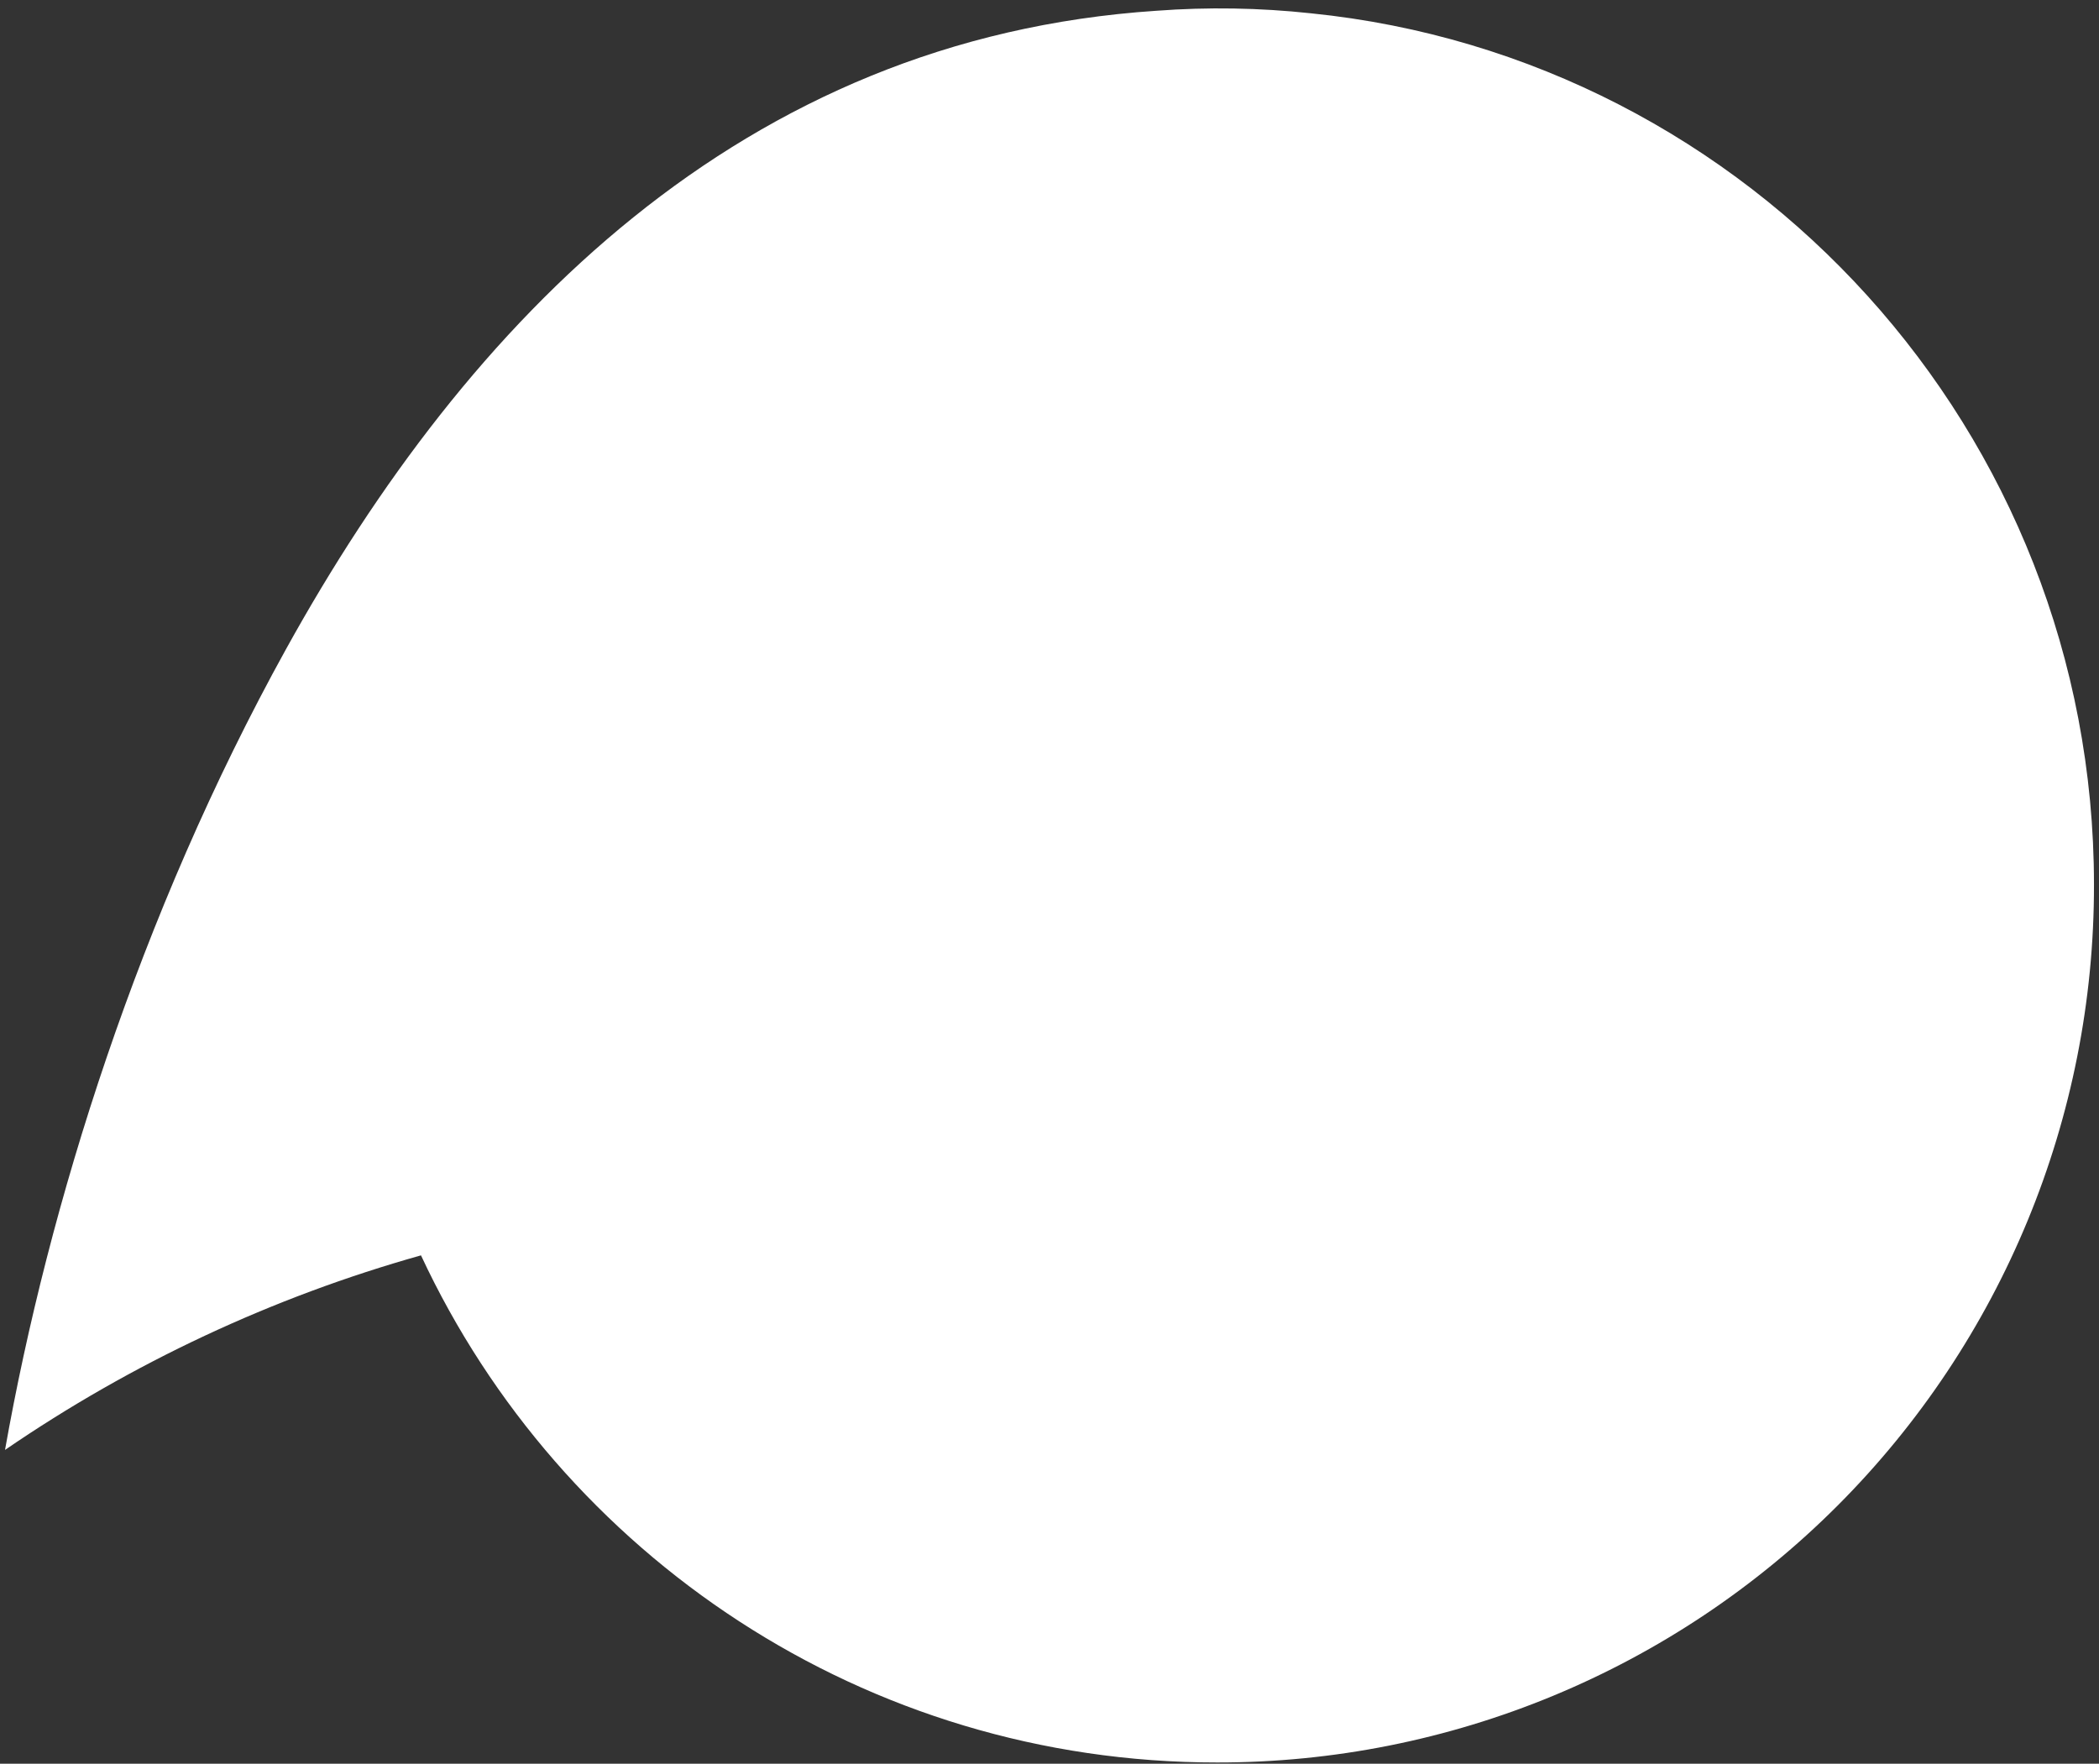 <?xml version="1.0" encoding="utf-8"?>
<!-- Generator: Adobe Illustrator 16.0.0, SVG Export Plug-In . SVG Version: 6.00 Build 0)  -->
<!DOCTYPE svg PUBLIC "-//W3C//DTD SVG 1.1//EN" "http://www.w3.org/Graphics/SVG/1.1/DTD/svg11.dtd">
<svg version="1.1" id="Layer_1" xmlns="http://www.w3.org/2000/svg" xmlns:xlink="http://www.w3.org/1999/xlink" x="0px" y="0px"
	 width="408.19px" height="342.99px" viewBox="0 0 408.19 342.99" enable-background="new 0 0 408.19 342.99" xml:space="preserve">
<rect x="0" y="0" width="408.19" height="342.99" fill="#333333" stroke="none"/>
<path fill="#FFFFFF" d="M407.213,172.01c0.08,45.281-17.855,88.734-49.852,120.775c-31.984,32.027-75.404,50.006-120.668,49.961
	c-68.53,0.047-127.645-40.332-154.825-98.619c-28.847,8.115-56.172,20.895-80.891,37.836C9.414,234.33,27.044,177.932,55.614,126.25
	C90.961,62.351,144.153,7.447,224.881,2.093c10.014-0.75,20.073-0.584,30.057,0.494C340.503,11.248,407.213,83.938,407.213,172.01z"
	/>
</svg>
